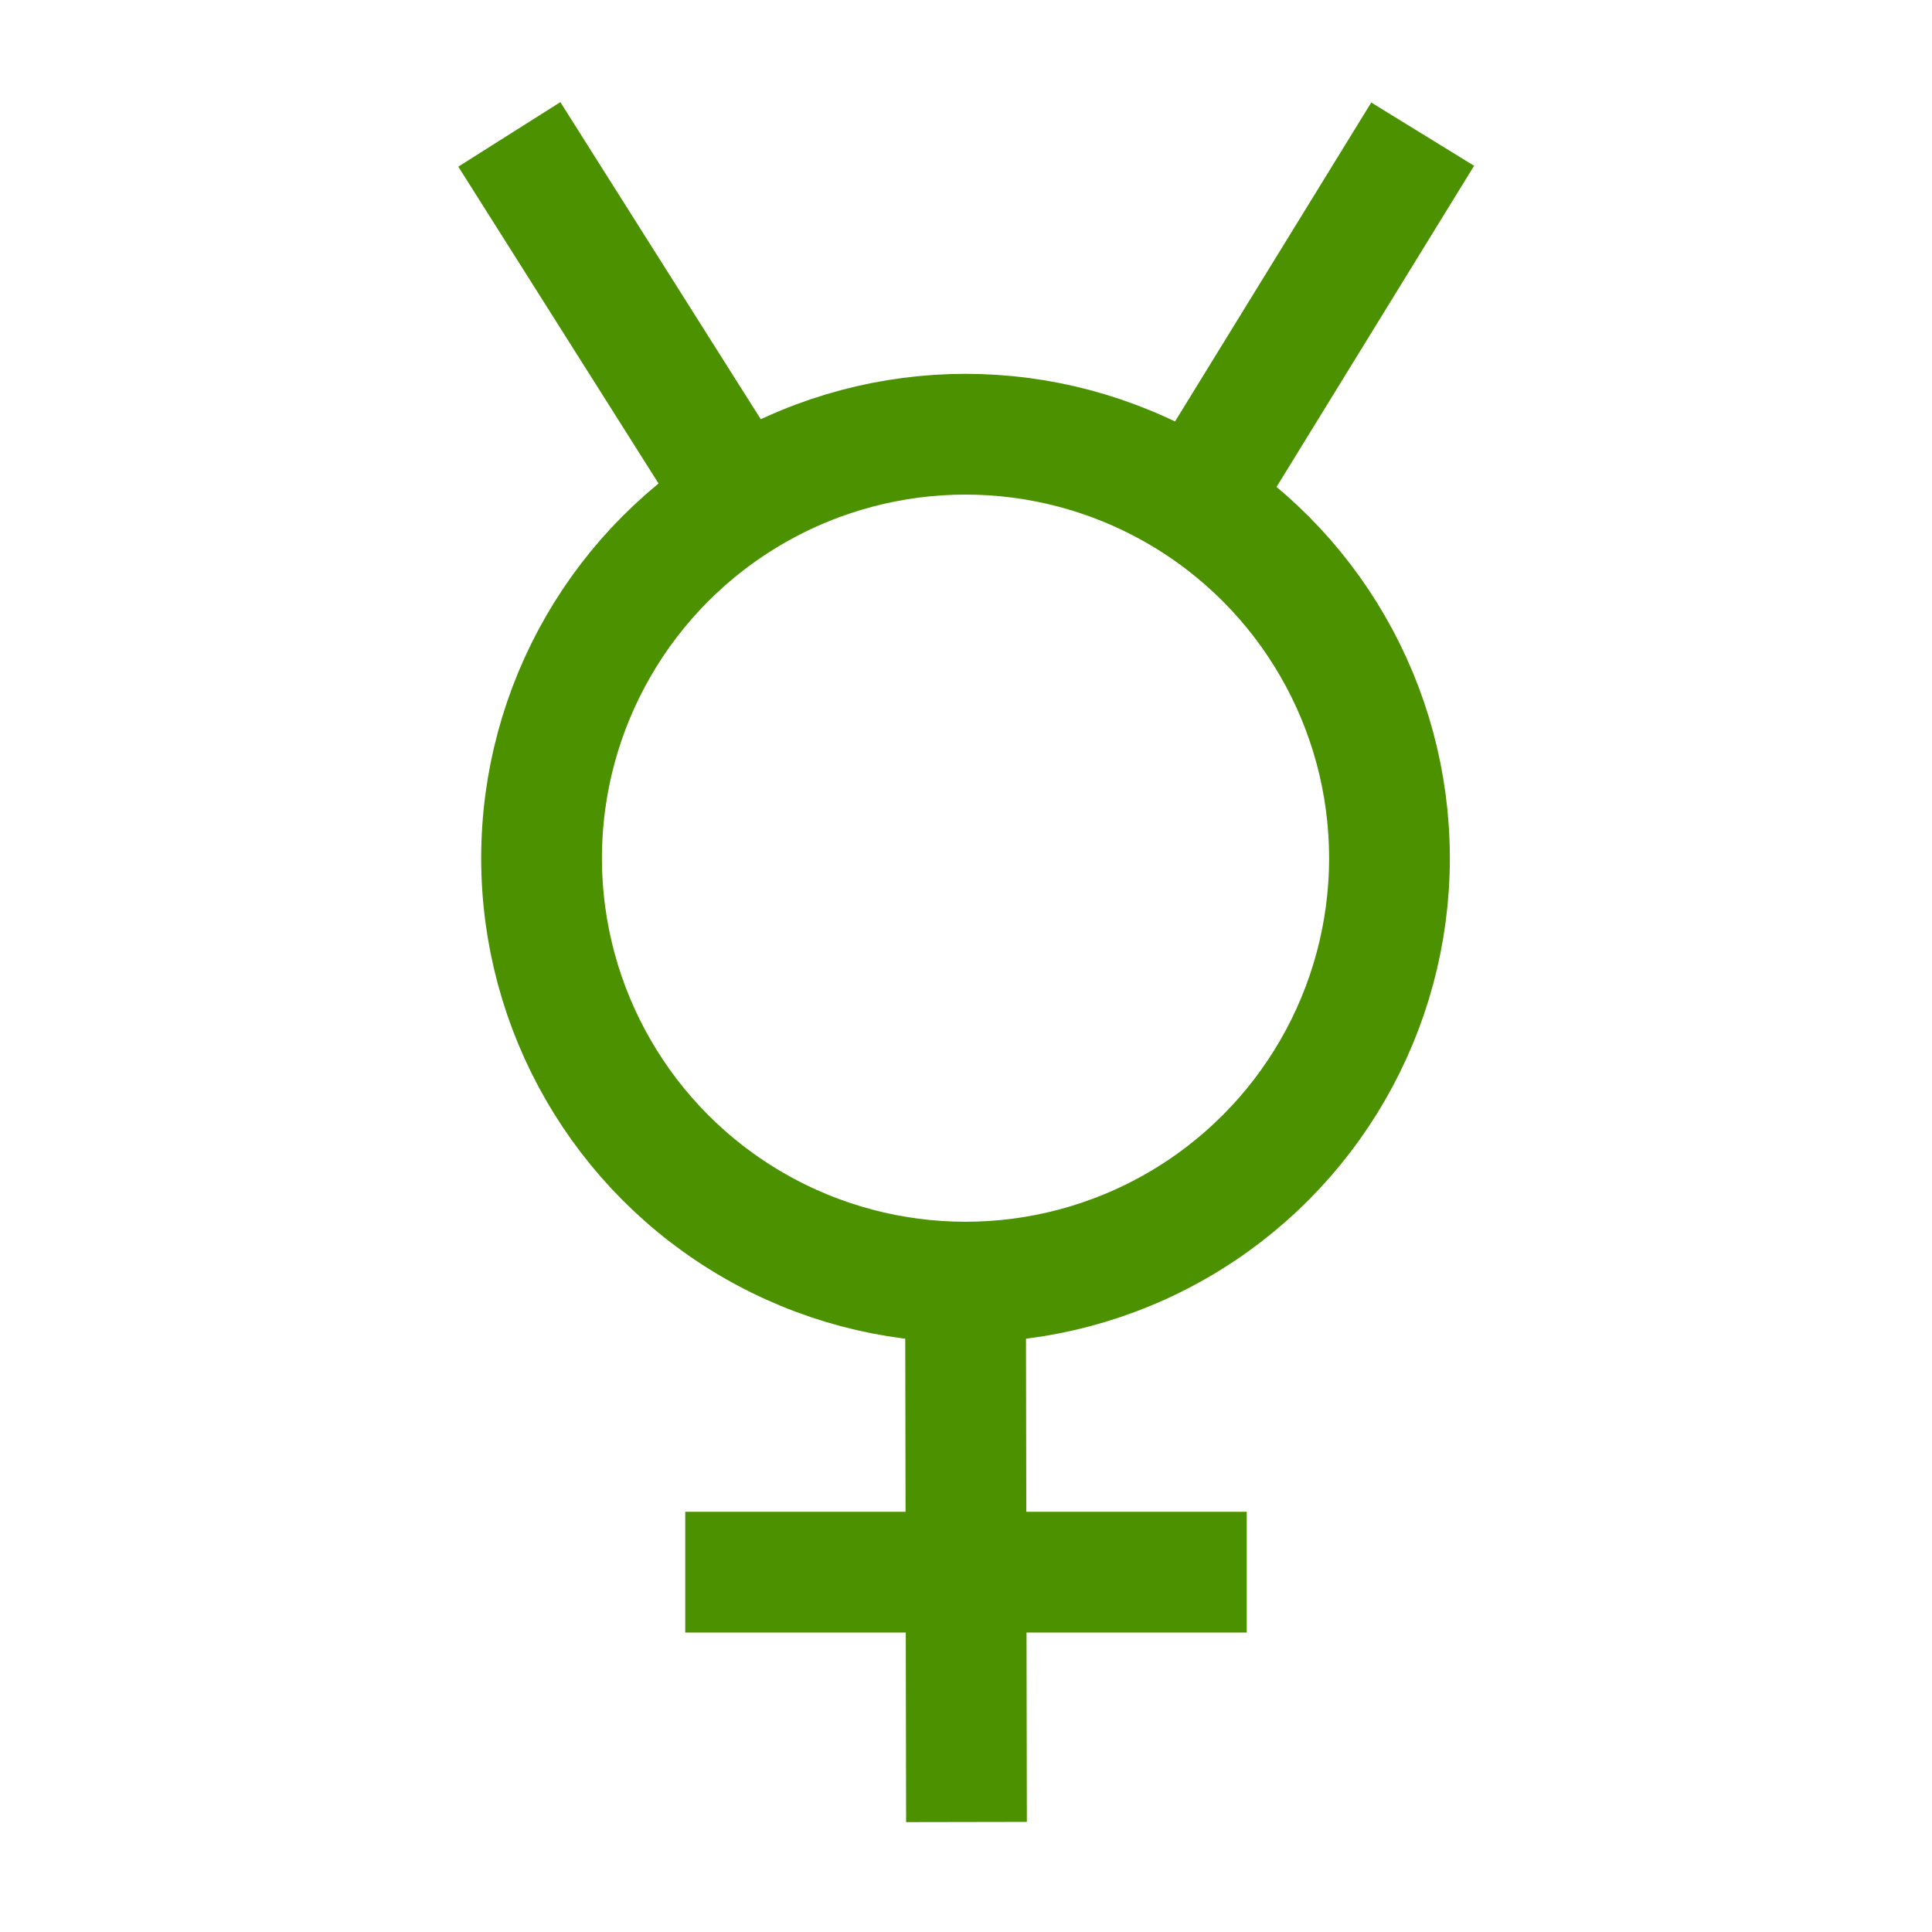<?xml version="1.0" encoding="utf-8"?>
<!-- Generator: Adobe Illustrator 23.1.0, SVG Export Plug-In . SVG Version: 6.00 Build 0)  -->
<svg version="1.1"
	 id="svg8" xmlns:cc="http://creativecommons.org/ns#" xmlns:dc="http://purl.org/dc/elements/1.1/" xmlns:inkscape="http://www.inkscape.org/namespaces/inkscape" xmlns:rdf="http://www.w3.org/1999/02/22-rdf-syntax-ns#" xmlns:sodipodi="http://sodipodi.sourceforge.net/DTD/sodipodi-0.dtd" xmlns:svg="http://www.w3.org/2000/svg"
	 xmlns="http://www.w3.org/2000/svg" xmlns:xlink="http://www.w3.org/1999/xlink" x="0px" y="0px" viewBox="0 0 160 160"
	 style="enable-background:new 0 0 160 160;" xml:space="preserve">
<style type="text/css">
	.st0{fill:none;stroke:#4C9100;stroke-width:10;stroke-miterlimit:10;}
</style>
<g>
	<g>
		<circle class="st0" cx="79.96" cy="71.07" r="35.11"/>
		<line class="st0" x1="79.96" y1="106.18" x2="80.04" y2="150.89"/>
		<line class="st0" x1="56.75" y1="130.2" x2="103.25" y2="130.2"/>
	</g>
	<line class="st0" x1="61.28" y1="41.35" x2="42.18" y2="11.13"/>
	<line class="st0" x1="99.05" y1="41.62" x2="117.82" y2="11.11"/>
</g>
</svg>
